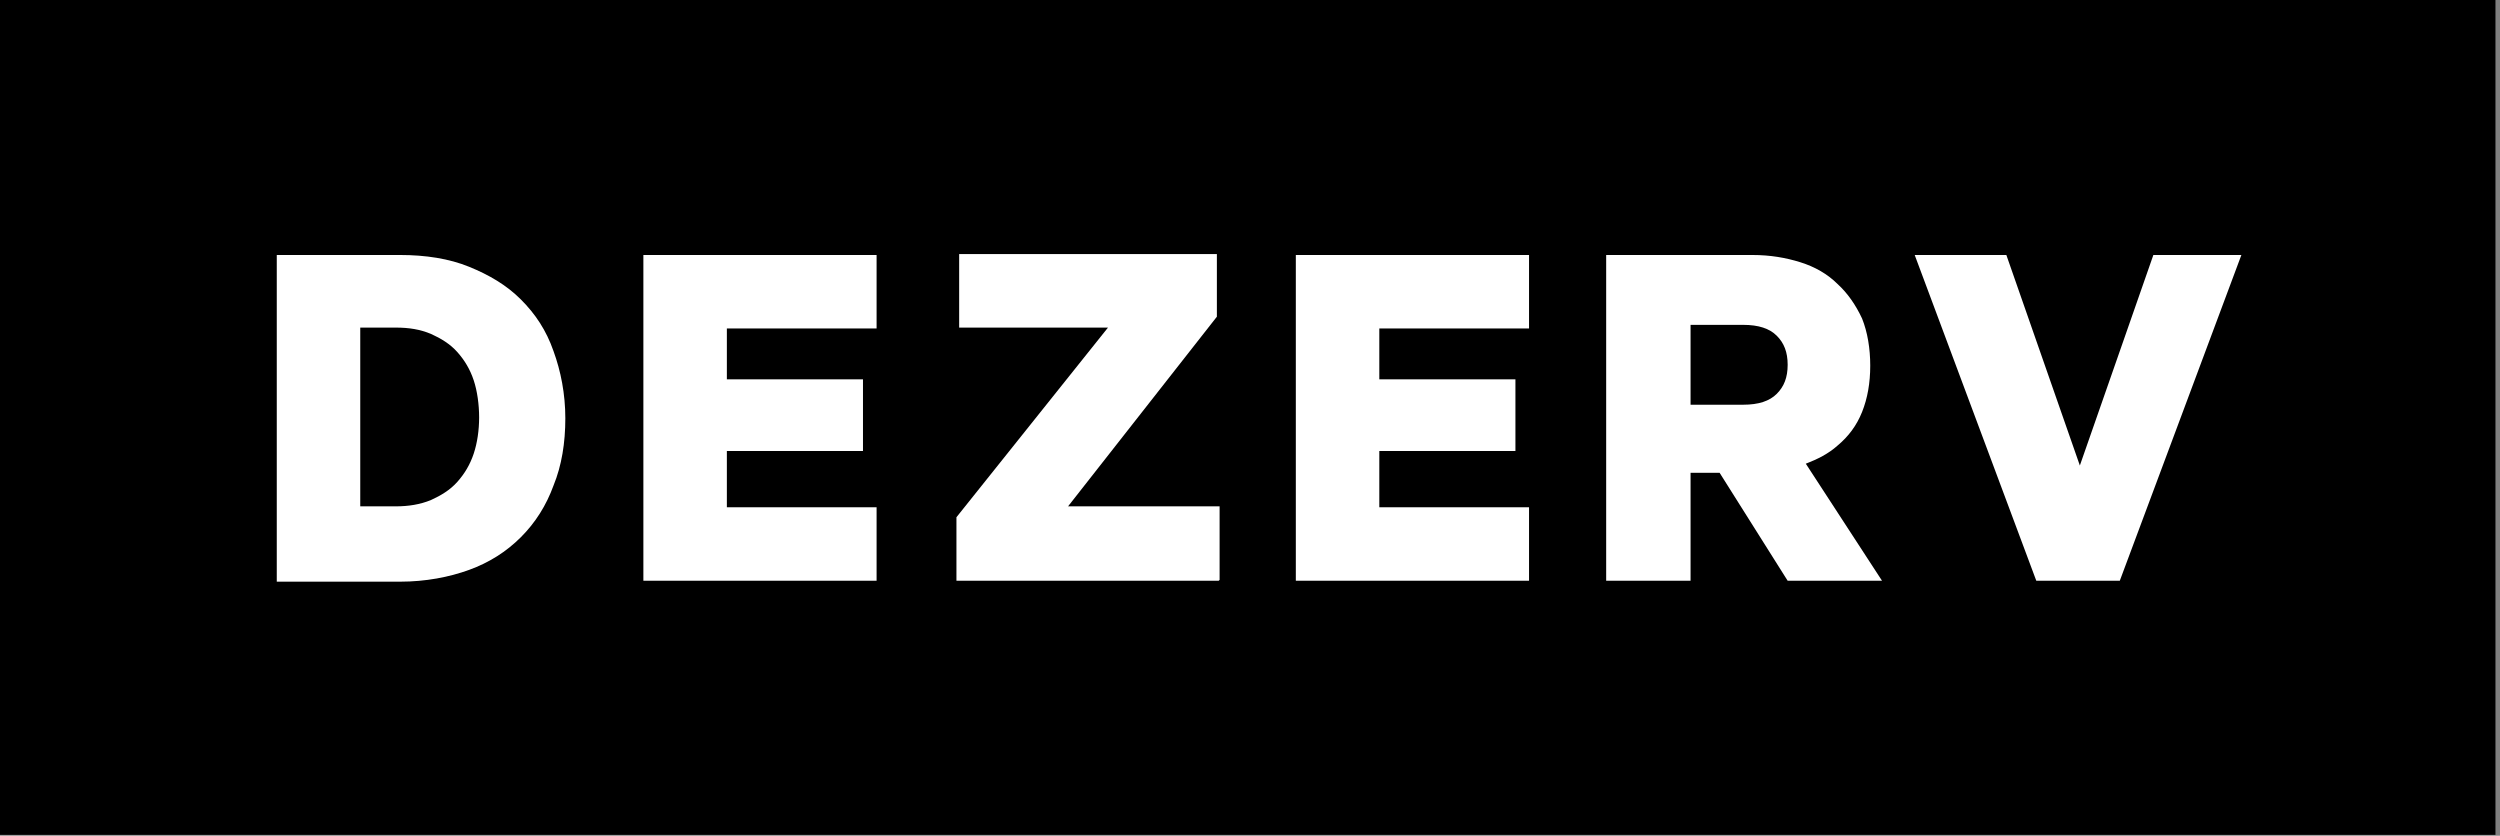 <?xml version="1.0" encoding="UTF-8"?>
<svg xmlns="http://www.w3.org/2000/svg" id="Layer_1" version="1.1" viewBox="0 0 275.5 92.1">
  <rect x="0" y="0" width="275.5" height="92.1" fill="#808080" stroke="none"/>
  <defs>
    <style>
      .st0 {
        fill: #fff;
      }
    </style>
  </defs>
  <rect width="275" height="92"></rect>
  <g>
    <path class="st0" d="M30.5,28.1h13.6c2.8,0,5.4.4,7.6,1.3s4.1,2,5.7,3.6c1.6,1.6,2.8,3.4,3.6,5.7.8,2.2,1.3,4.7,1.3,7.4s-.4,5.2-1.3,7.4c-.8,2.2-2,4.1-3.6,5.7-1.6,1.6-3.5,2.8-5.7,3.6-2.2.8-4.8,1.3-7.6,1.3h-13.6V28.1ZM43.6,55.8c1.4,0,2.7-.2,3.9-.7,1.1-.5,2.1-1.1,2.9-2,.8-.9,1.4-1.9,1.8-3.1.4-1.2.6-2.6.6-4s-.2-2.9-.6-4.1-1-2.2-1.8-3.1c-.8-.9-1.8-1.5-2.9-2-1.2-.5-2.4-.7-3.9-.7h-3.9v19.7h3.9Z"></path>
    <path class="st0" d="M96.6,28.1v8.1h-16.5v5.6h15v7.9h-15v6.2h16.5v8.1h-25.7V28.1h25.7Z"></path>
    <path class="st0" d="M134.3,64h-28.9v-7l16.7-20.9h-16.4v-8.1h28.4v6.9l-16.4,20.9h16.7v8.1h0Z"></path>
    <path class="st0" d="M168.5,28.1v8.1h-16.5v5.6h15v7.9h-15v6.2h16.5v8.1h-25.7V28.1h25.7Z"></path>
    <path class="st0" d="M186.3,52.1v11.9h-9.3V28.1h16.1c2,0,3.7.3,5.3.8,1.6.5,3,1.3,4.1,2.4,1.1,1,2,2.3,2.7,3.8.6,1.5.9,3.3.9,5.2s-.3,3.6-.9,5.1c-.6,1.5-1.5,2.7-2.7,3.7-1,.9-2.2,1.5-3.5,2l8.4,12.9h-10.4l-7.5-11.9h-3.3ZM186.3,44.6h5.8c1.7,0,2.9-.4,3.7-1.2.8-.8,1.2-1.8,1.2-3.2s-.4-2.4-1.2-3.2c-.8-.8-2-1.2-3.7-1.2h-5.8v8.6Z"></path>
    <path class="st0" d="M224.4,64l-13.4-35.9h10.1l8.1,23.2,8.1-23.2h9.7l-13.4,35.9h-9.2Z"></path>
  </g>
</svg>
